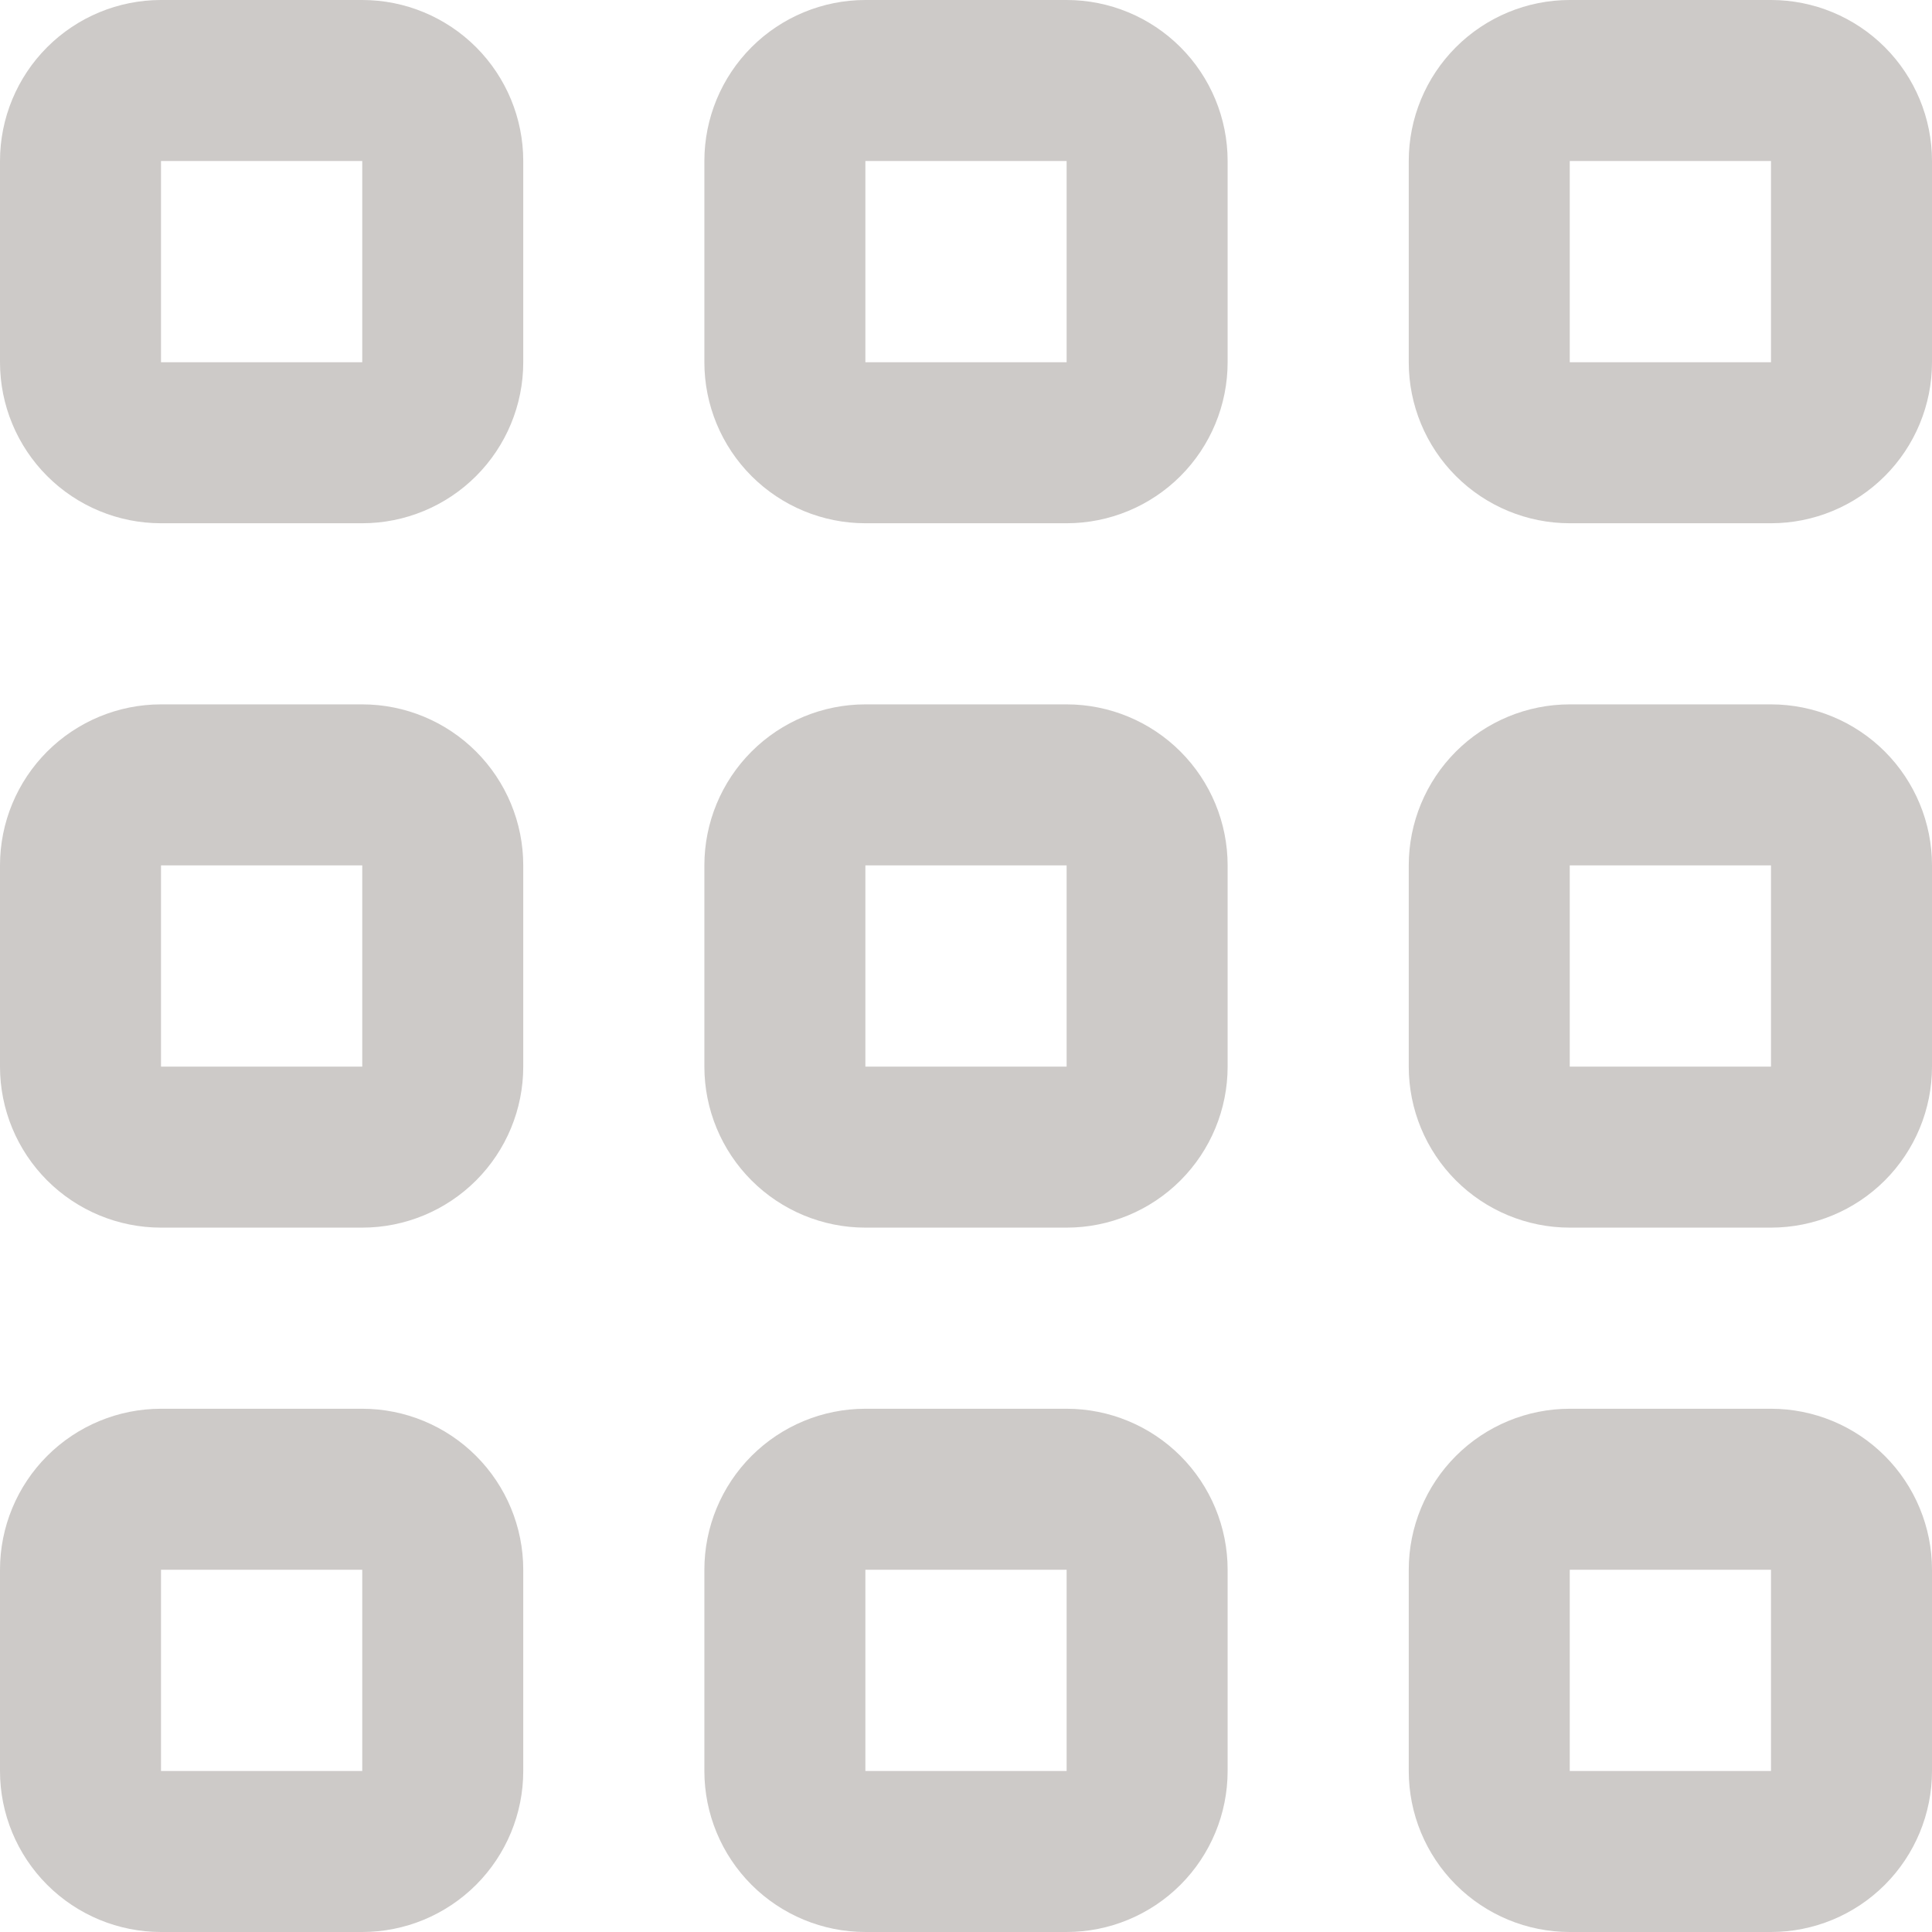 <svg width="24" height="24" viewBox="0 0 24 24" fill="none" xmlns="http://www.w3.org/2000/svg">
<g clip-path="url(#clip0_819_32110)">
<path d="M4.5 17.5H2C1.47 17.5 0.961 17.711 0.586 18.086C0.211 18.461 0 18.97 0 19.5L0 22C0 22.53 0.211 23.039 0.586 23.414C0.961 23.789 1.47 24 2 24H4.5C5.03 24 5.539 23.789 5.914 23.414C6.289 23.039 6.5 22.53 6.5 22V19.5C6.5 18.97 6.289 18.461 5.914 18.086C5.539 17.711 5.03 17.5 4.5 17.5ZM4.5 22H2V19.5H4.5V22Z" fill="#CDCAC8"/>
<path d="M22 17.5H19.5C18.97 17.5 18.461 17.711 18.086 18.086C17.711 18.461 17.5 18.97 17.5 19.5V22C17.5 22.53 17.711 23.039 18.086 23.414C18.461 23.789 18.97 24 19.5 24H22C22.53 24 23.039 23.789 23.414 23.414C23.789 23.039 24 22.53 24 22V19.5C24 18.97 23.789 18.461 23.414 18.086C23.039 17.711 22.53 17.5 22 17.5ZM22 22H19.5V19.5H22V22Z" fill="#CDCAC8"/>
<path d="M4.5 8.75H2C1.47 8.75 0.961 8.961 0.586 9.336C0.211 9.711 0 10.22 0 10.75L0 13.25C0 13.78 0.211 14.289 0.586 14.664C0.961 15.039 1.47 15.25 2 15.25H4.5C5.03 15.25 5.539 15.039 5.914 14.664C6.289 14.289 6.5 13.78 6.5 13.25V10.75C6.5 10.22 6.289 9.711 5.914 9.336C5.539 8.961 5.03 8.75 4.5 8.75ZM4.5 13.25H2V10.75H4.5V13.25Z" fill="#CDCAC8"/>
<path d="M22 8.75H19.5C18.97 8.75 18.461 8.961 18.086 9.336C17.711 9.711 17.5 10.22 17.5 10.75V13.25C17.5 13.78 17.711 14.289 18.086 14.664C18.461 15.039 18.97 15.25 19.5 15.25H22C22.53 15.25 23.039 15.039 23.414 14.664C23.789 14.289 24 13.78 24 13.25V10.75C24 10.22 23.789 9.711 23.414 9.336C23.039 8.961 22.53 8.75 22 8.75ZM22 13.25H19.5V10.75H22V13.25Z" fill="#CDCAC8"/>
<path d="M4.5 0H2C1.47 0 0.961 0.211 0.586 0.586C0.211 0.961 0 1.47 0 2L0 4.5C0 5.03 0.211 5.539 0.586 5.914C0.961 6.289 1.47 6.5 2 6.5H4.5C5.03 6.5 5.539 6.289 5.914 5.914C6.289 5.539 6.5 5.03 6.5 4.5V2C6.5 1.47 6.289 0.961 5.914 0.586C5.539 0.211 5.03 0 4.5 0V0ZM4.5 4.5H2V2H4.5V4.5Z" fill="#CDCAC8"/>
<path d="M13.25 17.5H10.75C10.22 17.5 9.711 17.711 9.336 18.086C8.961 18.461 8.75 18.97 8.75 19.5V22C8.75 22.53 8.961 23.039 9.336 23.414C9.711 23.789 10.22 24 10.75 24H13.25C13.78 24 14.289 23.789 14.664 23.414C15.039 23.039 15.25 22.53 15.25 22V19.5C15.25 18.97 15.039 18.461 14.664 18.086C14.289 17.711 13.78 17.5 13.25 17.5ZM13.25 22H10.75V19.5H13.25V22Z" fill="#CDCAC8"/>
<path d="M13.25 8.75H10.75C10.22 8.75 9.711 8.961 9.336 9.336C8.961 9.711 8.75 10.22 8.75 10.75V13.25C8.75 13.78 8.961 14.289 9.336 14.664C9.711 15.039 10.22 15.25 10.75 15.25H13.25C13.78 15.25 14.289 15.039 14.664 14.664C15.039 14.289 15.25 13.78 15.25 13.25V10.75C15.25 10.22 15.039 9.711 14.664 9.336C14.289 8.961 13.78 8.75 13.25 8.75ZM13.25 13.25H10.75V10.75H13.25V13.25Z" fill="#CDCAC8"/>
<path d="M13.25 0H10.75C10.22 0 9.711 0.211 9.336 0.586C8.961 0.961 8.75 1.47 8.75 2V4.5C8.75 5.03 8.961 5.539 9.336 5.914C9.711 6.289 10.22 6.5 10.75 6.5H13.25C13.78 6.5 14.289 6.289 14.664 5.914C15.039 5.539 15.25 5.03 15.25 4.5V2C15.25 1.47 15.039 0.961 14.664 0.586C14.289 0.211 13.78 0 13.25 0V0ZM13.25 4.5H10.75V2H13.25V4.5Z" fill="#CDCAC8"/>
<path d="M22 0H19.5C18.97 0 18.461 0.211 18.086 0.586C17.711 0.961 17.5 1.47 17.5 2V4.5C17.5 5.03 17.711 5.539 18.086 5.914C18.461 6.289 18.97 6.5 19.5 6.5H22C22.53 6.5 23.039 6.289 23.414 5.914C23.789 5.539 24 5.03 24 4.5V2C24 1.47 23.789 0.961 23.414 0.586C23.039 0.211 22.53 0 22 0V0ZM22 4.5H19.5V2H22V4.5Z" fill="#CDCAC8"/>
</g>
<defs>
<clipPath id="clip0_819_32110">
<rect width="24" height="24" fill="white"/>
</clipPath>
</defs>
</svg>

